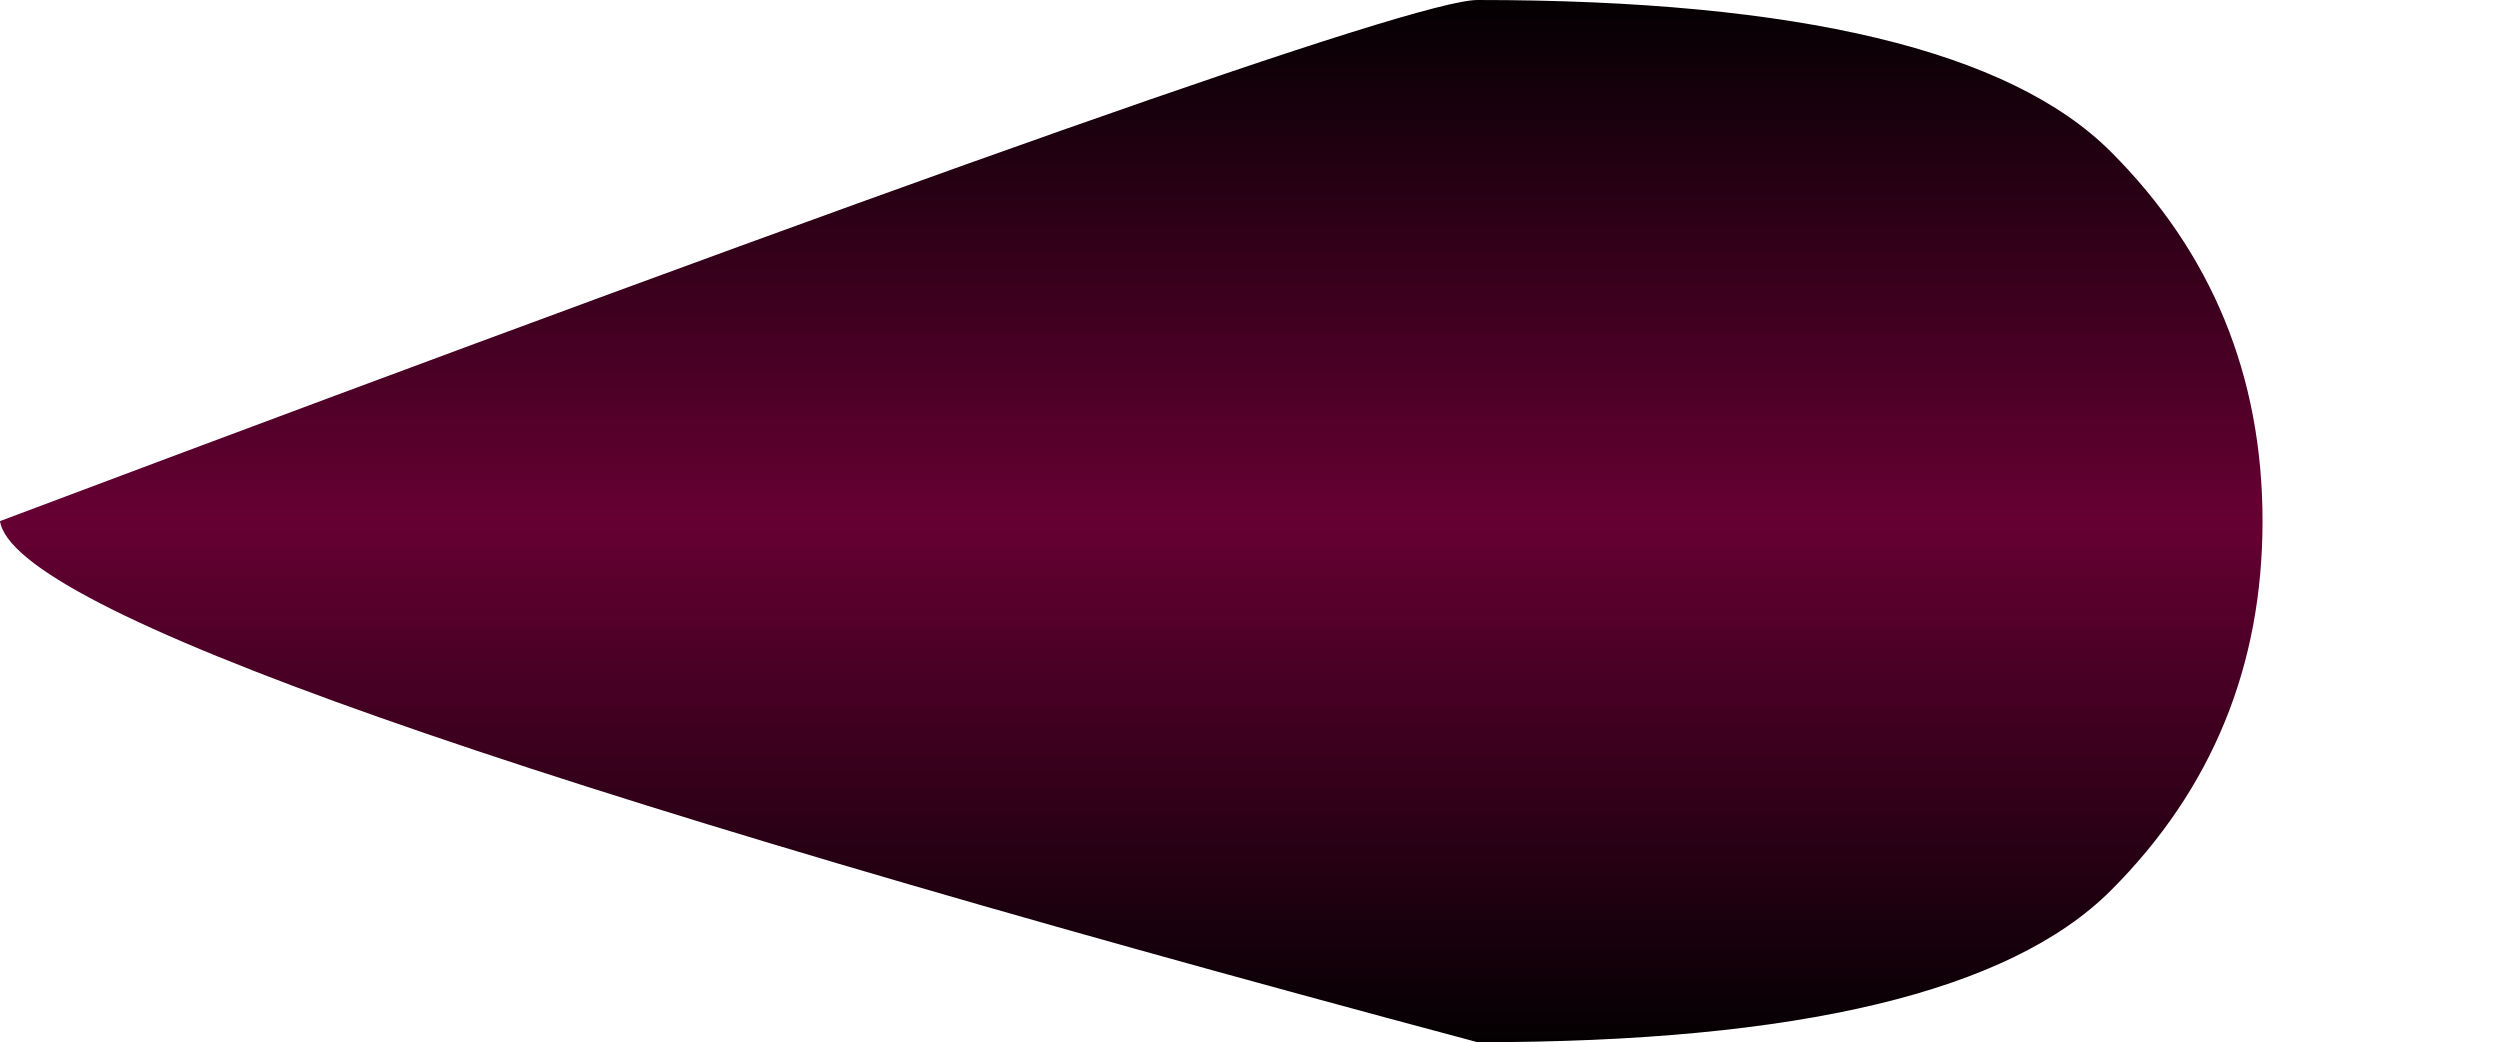 <?xml version="1.0" encoding="UTF-8" standalone="no"?>
<svg xmlns:xlink="http://www.w3.org/1999/xlink" height="7.9px" width="18.95px" xmlns="http://www.w3.org/2000/svg">
  <g transform="matrix(1.0, 0.0, 0.0, 1.0, 0.0, 0.0)">
    <path d="M0.0 3.95 Q0.15 4.95 11.2 7.9 14.85 7.9 16.0 6.75 17.15 5.6 17.15 3.95 17.15 2.3 16.0 1.15 14.85 0.0 11.2 0.0 10.5 0.0 0.0 3.95" fill="url(#gradient0)" fill-rule="evenodd" stroke="none">
      <animate attributeName="d" dur="2s" repeatCount="indefinite" values="M0.0 3.95 Q0.15 4.95 11.2 7.9 14.85 7.9 16.0 6.75 17.15 5.6 17.15 3.95 17.15 2.3 16.0 1.15 14.85 0.0 11.2 0.0 10.5 0.0 0.0 3.95;M4.8 3.95 Q4.95 5.0 13.0 7.9 16.65 7.9 17.8 6.75 18.95 5.6 18.95 3.95 18.95 2.3 17.8 1.15 16.65 0.0 13.0 0.0 12.3 0.0 4.8 3.95"/>
    </path>
    <path d="M0.0 3.95 Q10.5 0.0 11.2 0.0 14.85 0.0 16.0 1.15 17.15 2.3 17.15 3.95 17.15 5.6 16.0 6.75 14.85 7.9 11.2 7.9 0.15 4.95 0.0 3.95" fill="none" stroke="#000000" stroke-linecap="round" stroke-linejoin="round" stroke-opacity="0.0" stroke-width="1.0">
      <animate attributeName="stroke" dur="2s" repeatCount="indefinite" values="#000000;#000001"/>
      <animate attributeName="stroke-width" dur="2s" repeatCount="indefinite" values="0.0;0.0"/>
      <animate attributeName="fill-opacity" dur="2s" repeatCount="indefinite" values="0.0;0.0"/>
      <animate attributeName="d" dur="2s" repeatCount="indefinite" values="M0.0 3.95 Q10.5 0.0 11.2 0.0 14.85 0.0 16.0 1.15 17.15 2.3 17.15 3.95 17.15 5.6 16.0 6.75 14.85 7.9 11.2 7.9 0.15 4.95 0.0 3.95;M4.8 3.95 Q12.3 0.0 13.0 0.0 16.65 0.0 17.8 1.15 18.95 2.3 18.95 3.95 18.95 5.6 17.8 6.75 16.65 7.9 13.0 7.9 4.95 5.0 4.8 3.95"/>
    </path>
  </g>
  <defs>
    <linearGradient gradientTransform="matrix(0.0, -0.005, 0.01, 0.0, 6.7, 3.95)" gradientUnits="userSpaceOnUse" id="gradient0" spreadMethod="pad" x1="-819.2" x2="819.2">
      <animateTransform additive="replace" attributeName="gradientTransform" dur="2s" from="1" repeatCount="indefinite" to="1" type="scale"/>
      <animateTransform additive="sum" attributeName="gradientTransform" dur="2s" from="6.7 3.95" repeatCount="indefinite" to="8.5 3.95" type="translate"/>
      <animateTransform additive="sum" attributeName="gradientTransform" dur="2s" from="-90.0" repeatCount="indefinite" to="-90.0" type="rotate"/>
      <animateTransform additive="sum" attributeName="gradientTransform" dur="2s" from="0.005 0.01" repeatCount="indefinite" to="0.005 0.01" type="scale"/>
      <animateTransform additive="sum" attributeName="gradientTransform" dur="2s" from="0.0" repeatCount="indefinite" to="0.0" type="skewX"/>
      <stop offset="0.0" stop-color="#000000">
        <animate attributeName="offset" dur="2s" repeatCount="indefinite" values="0.0;0.0"/>
        <animate attributeName="stop-color" dur="2s" repeatCount="indefinite" values="#000000;#000001"/>
        <animate attributeName="stop-opacity" dur="2s" repeatCount="indefinite" values="1.0;1.0"/>
      </stop>
      <stop offset="0.502" stop-color="#660033">
        <animate attributeName="offset" dur="2s" repeatCount="indefinite" values="0.502;0.502"/>
        <animate attributeName="stop-color" dur="2s" repeatCount="indefinite" values="#660033;#660034"/>
        <animate attributeName="stop-opacity" dur="2s" repeatCount="indefinite" values="1.0;1.0"/>
      </stop>
      <stop offset="1.0" stop-color="#000000">
        <animate attributeName="offset" dur="2s" repeatCount="indefinite" values="1.0;1.0"/>
        <animate attributeName="stop-color" dur="2s" repeatCount="indefinite" values="#000000;#000001"/>
        <animate attributeName="stop-opacity" dur="2s" repeatCount="indefinite" values="1.0;1.0"/>
      </stop>
    </linearGradient>
  </defs>
</svg>
